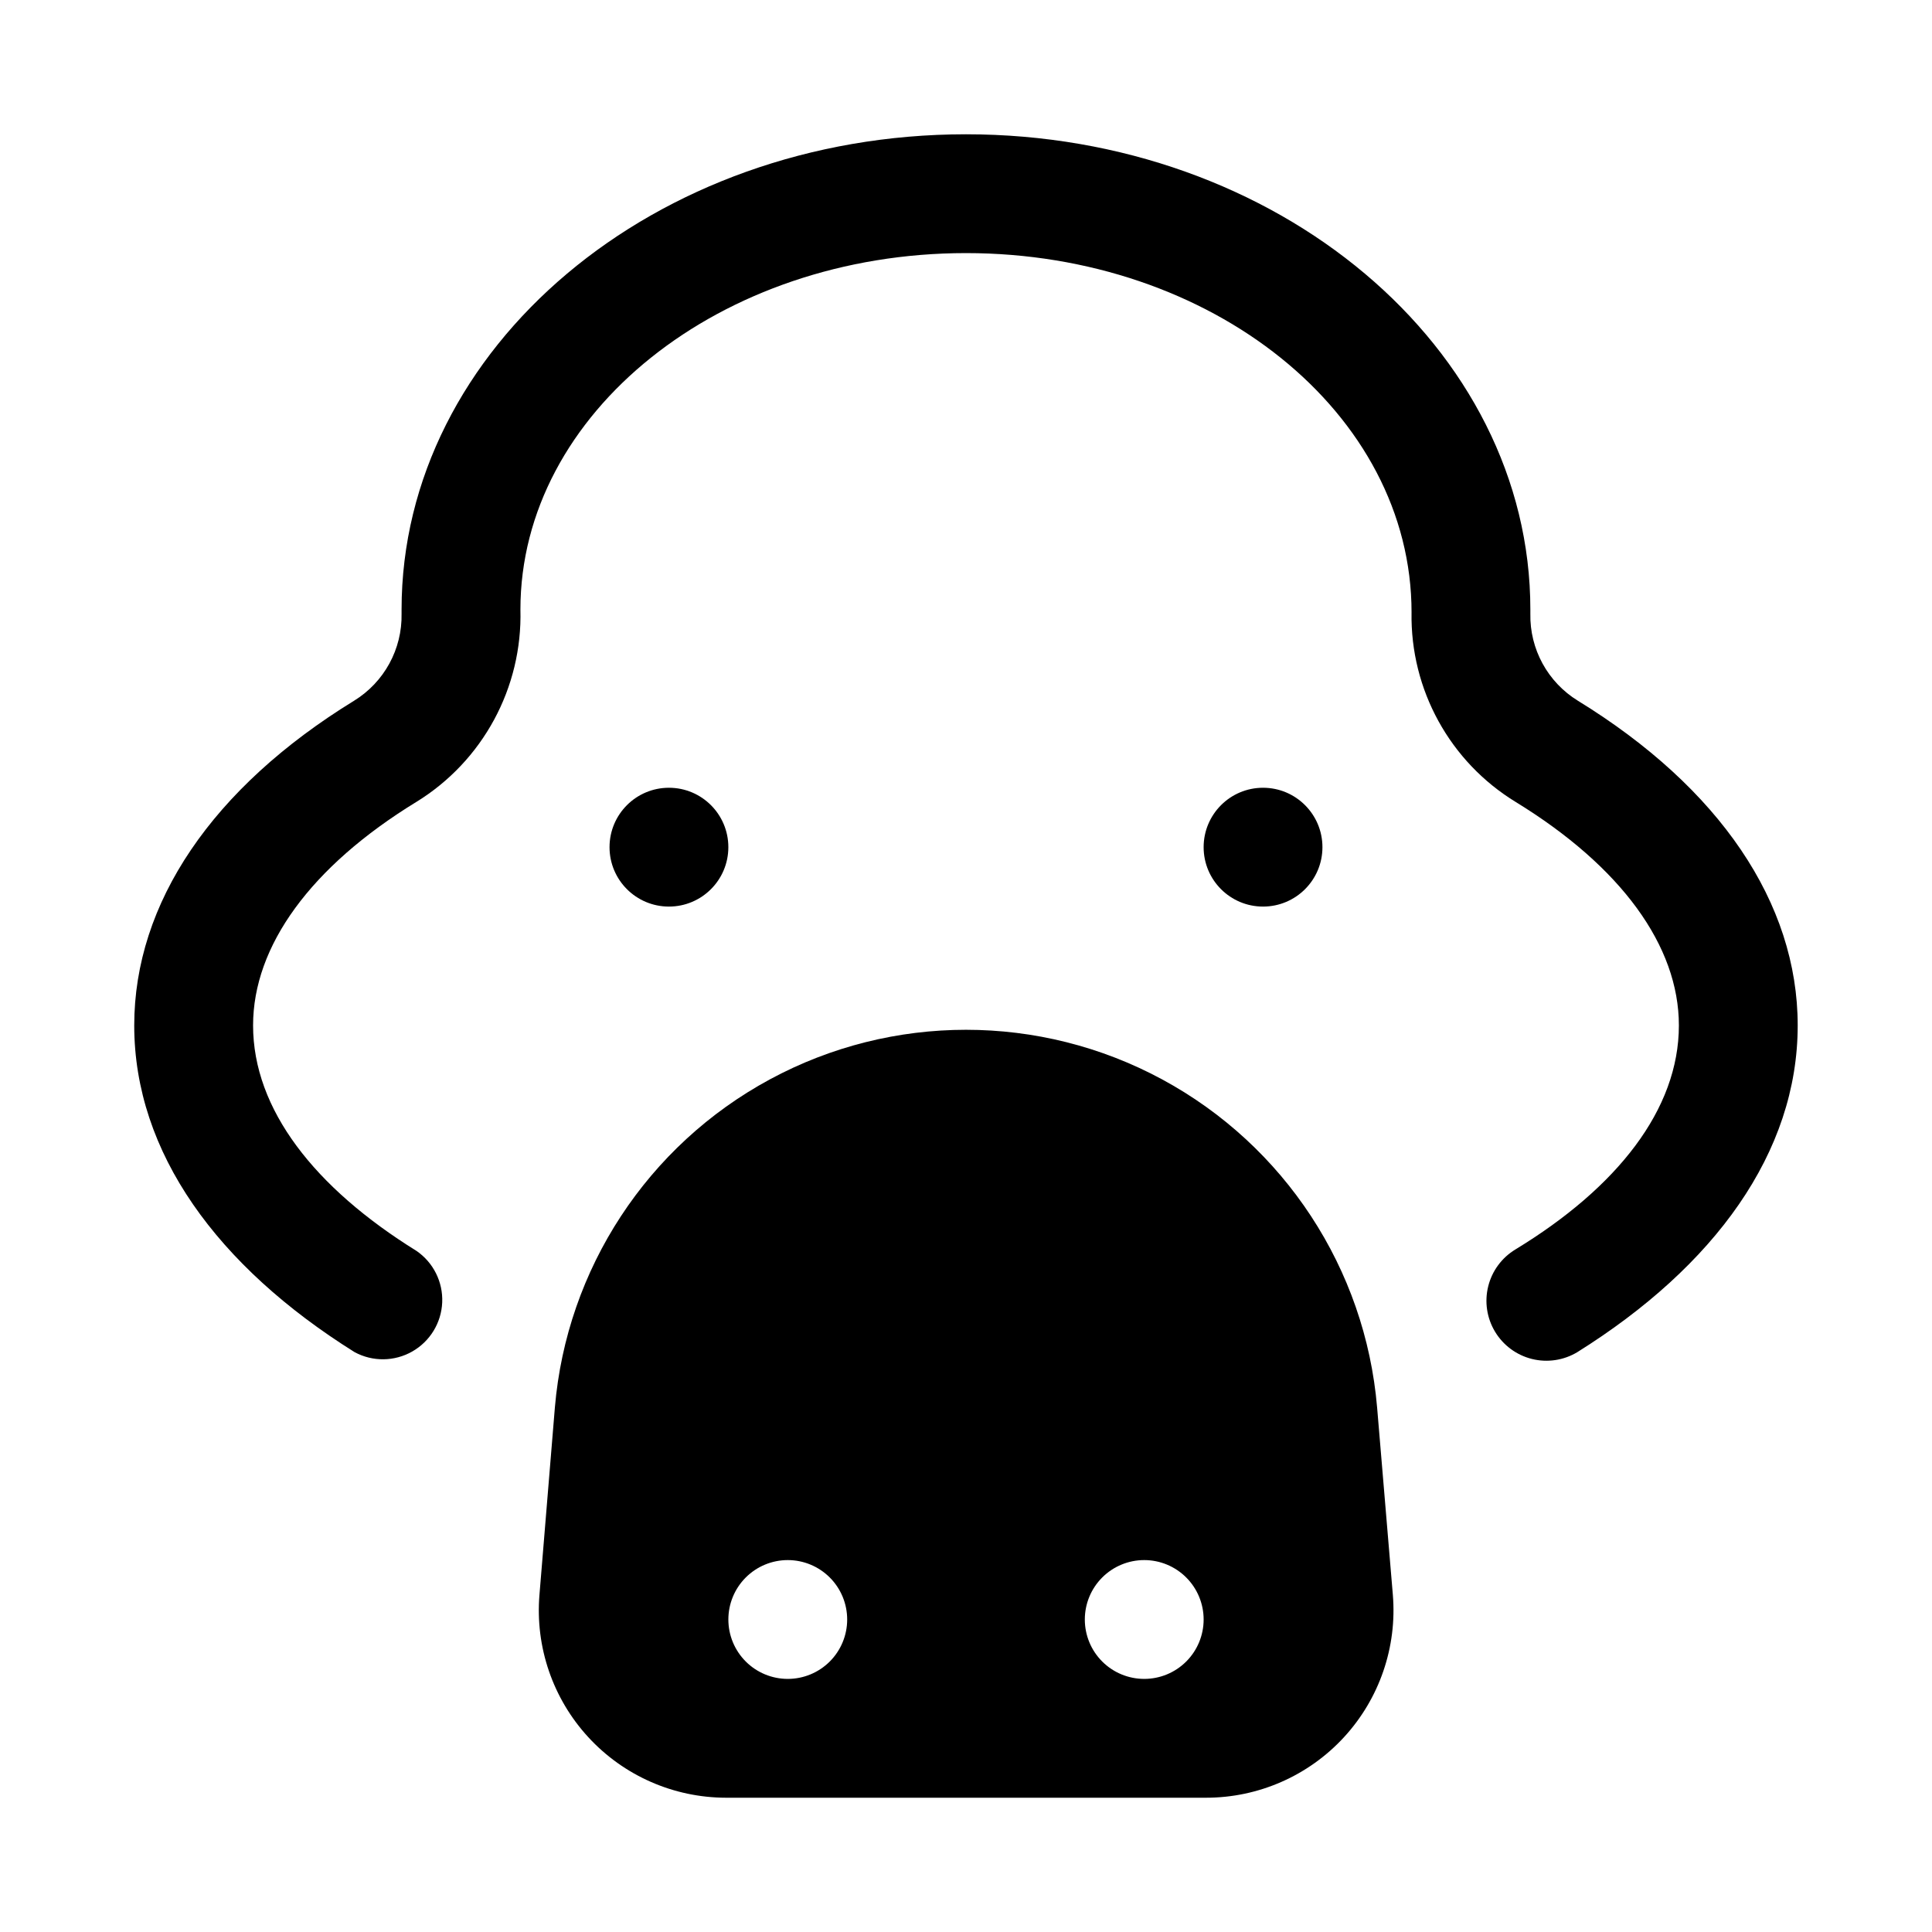 <?xml version="1.0" encoding="UTF-8"?>
<!-- Uploaded to: ICON Repo, www.iconrepo.com, Generator: ICON Repo Mixer Tools -->
<svg fill="#000000" width="800px" height="800px" version="1.1" viewBox="144 144 512 512" xmlns="http://www.w3.org/2000/svg">
 <g>
  <path d="m337.02 368.51c0 8.695-7.051 15.742-15.746 15.742-8.695 0-15.742-7.047-15.742-15.742 0-8.695 7.047-15.746 15.742-15.746 8.695 0 15.746 7.051 15.746 15.746"/>
  <path d="m494.46 368.51c0 8.695-7.047 15.742-15.742 15.742s-15.742-7.047-15.742-15.742c0-8.695 7.047-15.746 15.742-15.746s15.742 7.051 15.742 15.746"/>
  <path d="m286.96 566.65c-1.145 13.828 3.547 27.504 12.938 37.715 9.391 10.215 22.625 16.031 36.496 16.051h127.21c13.887 0.004 27.141-5.805 36.551-16.023 9.406-10.215 14.109-23.902 12.965-37.742l-4.172-49.672c-3.125-36.73-24.547-69.41-56.98-86.934-32.434-17.52-71.508-17.52-103.94 0-32.43 17.523-53.852 50.203-56.977 86.934zm160.27-9.211c4.176 0 8.18 1.66 11.133 4.613s4.613 6.957 4.613 11.133c0 4.176-1.66 8.18-4.613 11.133s-6.957 4.609-11.133 4.609-8.18-1.656-11.133-4.609-4.609-6.957-4.609-11.133c0-4.176 1.656-8.18 4.609-11.133s6.957-4.613 11.133-4.613zm-94.465 0c4.176 0 8.18 1.66 11.133 4.613 2.953 2.953 4.613 6.957 4.613 11.133 0 4.176-1.66 8.18-4.613 11.133-2.953 2.953-6.957 4.609-11.133 4.609s-8.18-1.656-11.133-4.609c-2.953-2.953-4.609-6.957-4.609-11.133 0-4.176 1.656-8.18 4.609-11.133 2.953-2.953 6.957-4.613 11.133-4.613z"/>
  <path d="m237.99 502.34c4.777 2.574 10.539 2.508 15.254-0.176 4.719-2.684 7.719-7.606 7.945-13.023 0.227-5.422-2.352-10.578-6.824-13.645-26.922-16.691-43.297-37.473-43.297-59.75 0-21.098 15.352-42.117 43.219-59.199v0.004c17.66-10.848 28.191-30.293 27.629-51.012 0-52.113 52.98-94.465 118.08-94.465s118.08 42.352 118.08 95.25h-0.004c-0.344 20.457 10.168 39.566 27.633 50.227 27.867 17.082 43.215 38.098 43.215 59.195 0 22.277-16.375 42.98-43.297 59.355h0.004c-3.613 2.172-6.215 5.688-7.234 9.777-1.02 4.09-0.371 8.418 1.801 12.027 2.172 3.613 5.688 6.215 9.777 7.234 4.09 1.016 8.418 0.371 12.027-1.801 36.371-22.75 58.41-52.902 58.41-86.594 0-32.434-20.703-62.977-58.254-86.043l0.004 0.004c-7.992-4.914-12.785-13.688-12.598-23.066v-1.102c0-69.43-67.07-125.95-149.57-125.95-82.496 0-149.57 56.52-149.57 125.95v1.102c0.188 9.379-4.606 18.152-12.594 23.066-37.551 23.062-58.254 53.605-58.254 86.039 0 33.691 22.043 63.844 58.41 86.594z"/>
 </g>
</svg>